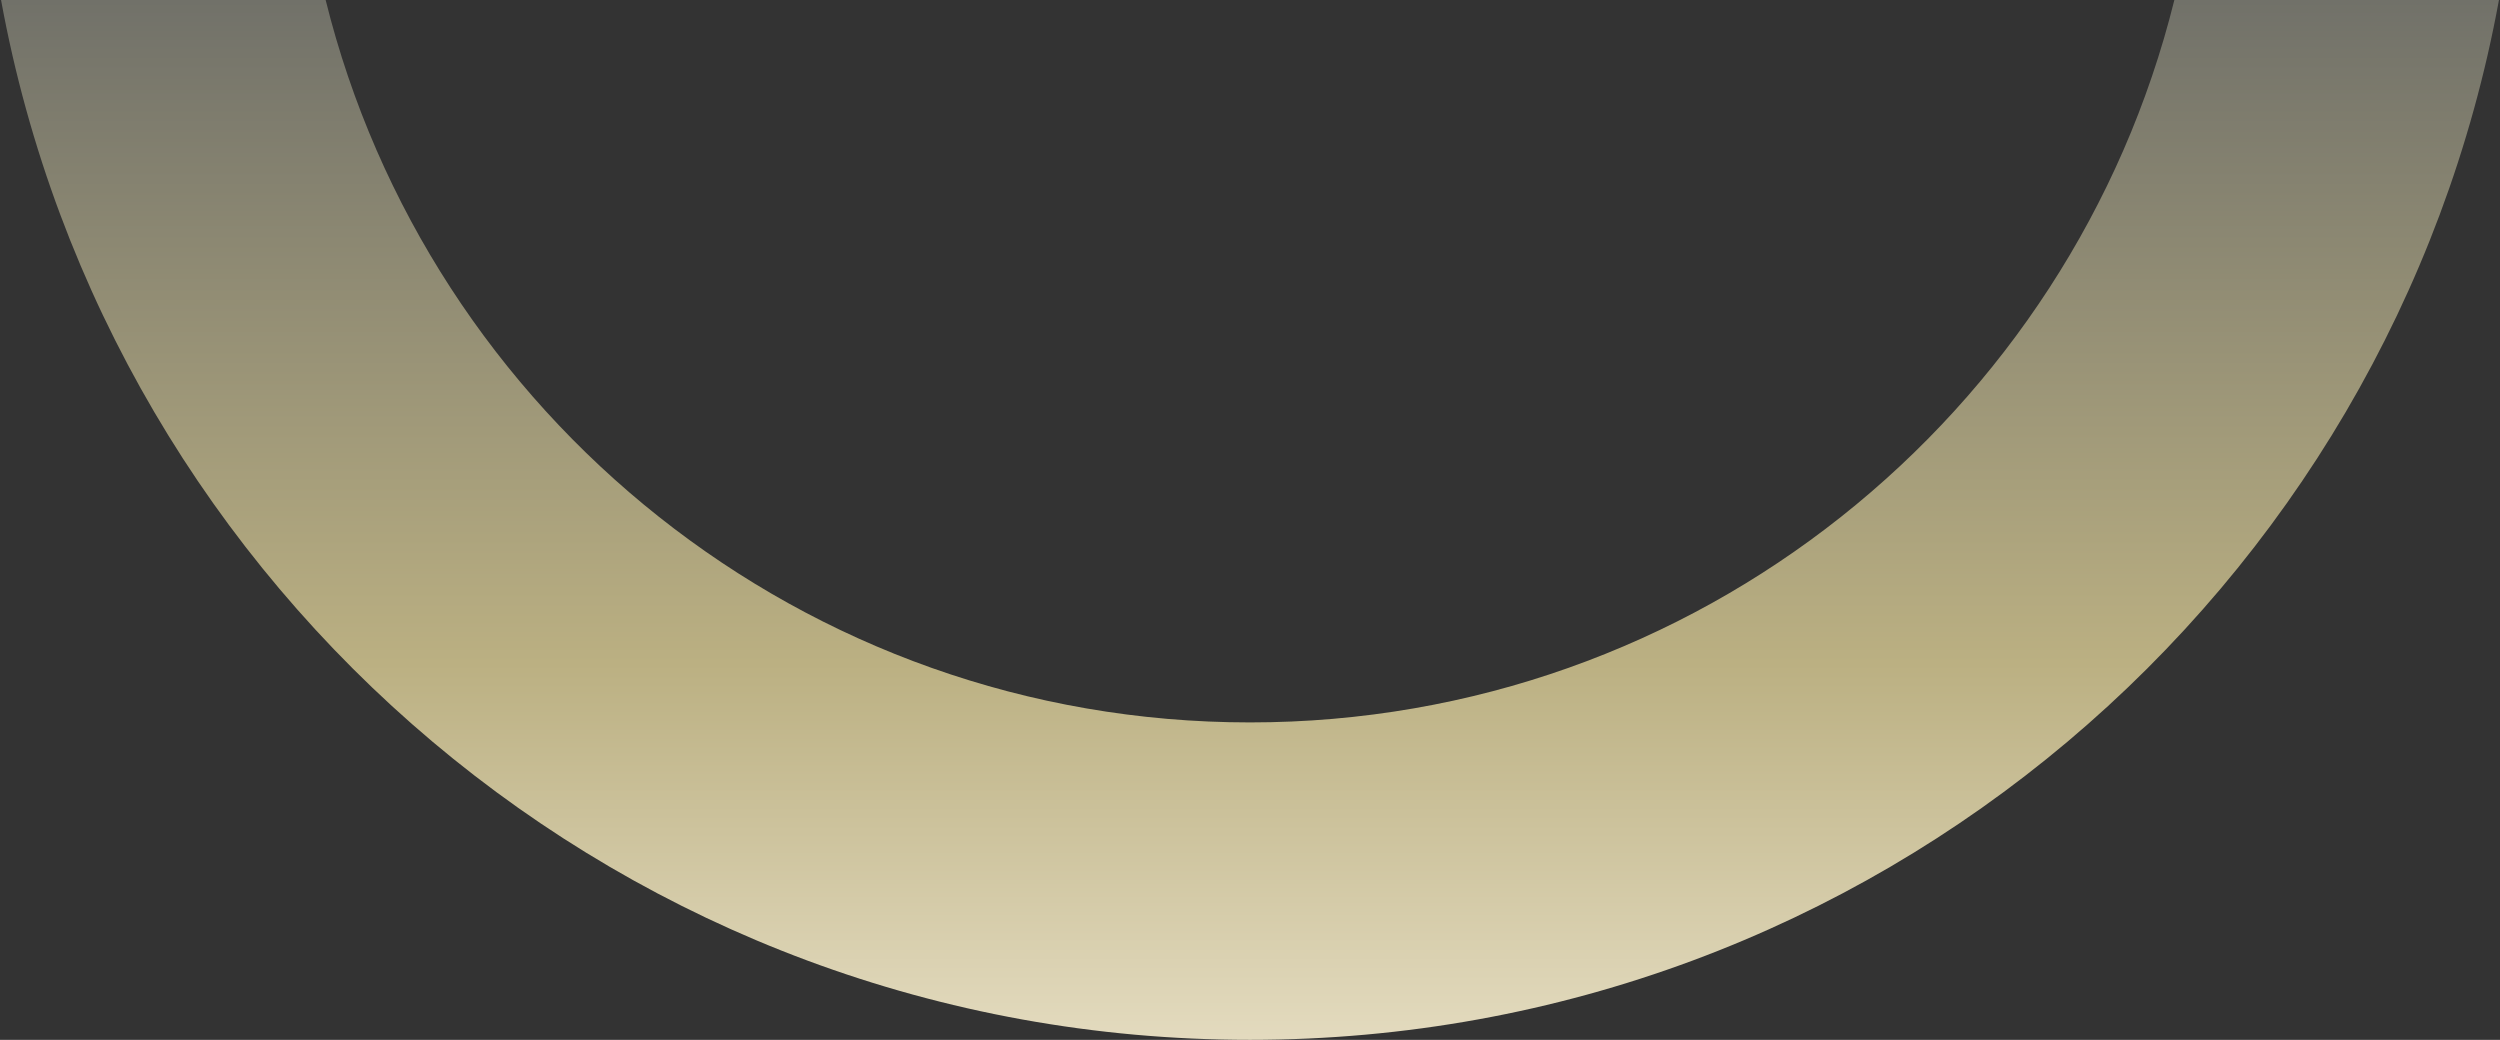 <?xml version="1.0" encoding="UTF-8"?> <svg xmlns="http://www.w3.org/2000/svg" width="1142" height="475" viewBox="0 0 1142 475" fill="none"><rect x="0" y="0" width="1142" height="475" fill="#333333" stroke="none"/> <path fill-rule="evenodd" clip-rule="evenodd" d="M0.48 -4.98764e-05C49.889 270.201 286.527 475 571 475C855.472 475 1092.11 270.201 1141.52 0L993.243 -6.48139e-06C946.27 189.518 775.04 330 571 330C366.959 330 195.73 189.518 148.757 -4.3395e-05L0.48 -4.98764e-05Z" fill="url(#paint0_linear_109_183)"></path> <defs> <linearGradient id="paint0_linear_109_183" x1="570.999" y1="-2.84773e-05" x2="570.999" y2="573" gradientUnits="userSpaceOnUse"> <stop stop-color="#717169"></stop> <stop offset="0.529" stop-color="#BBB082"></stop> <stop offset="1" stop-color="#FAF3E1"></stop> </linearGradient> </defs> </svg> 